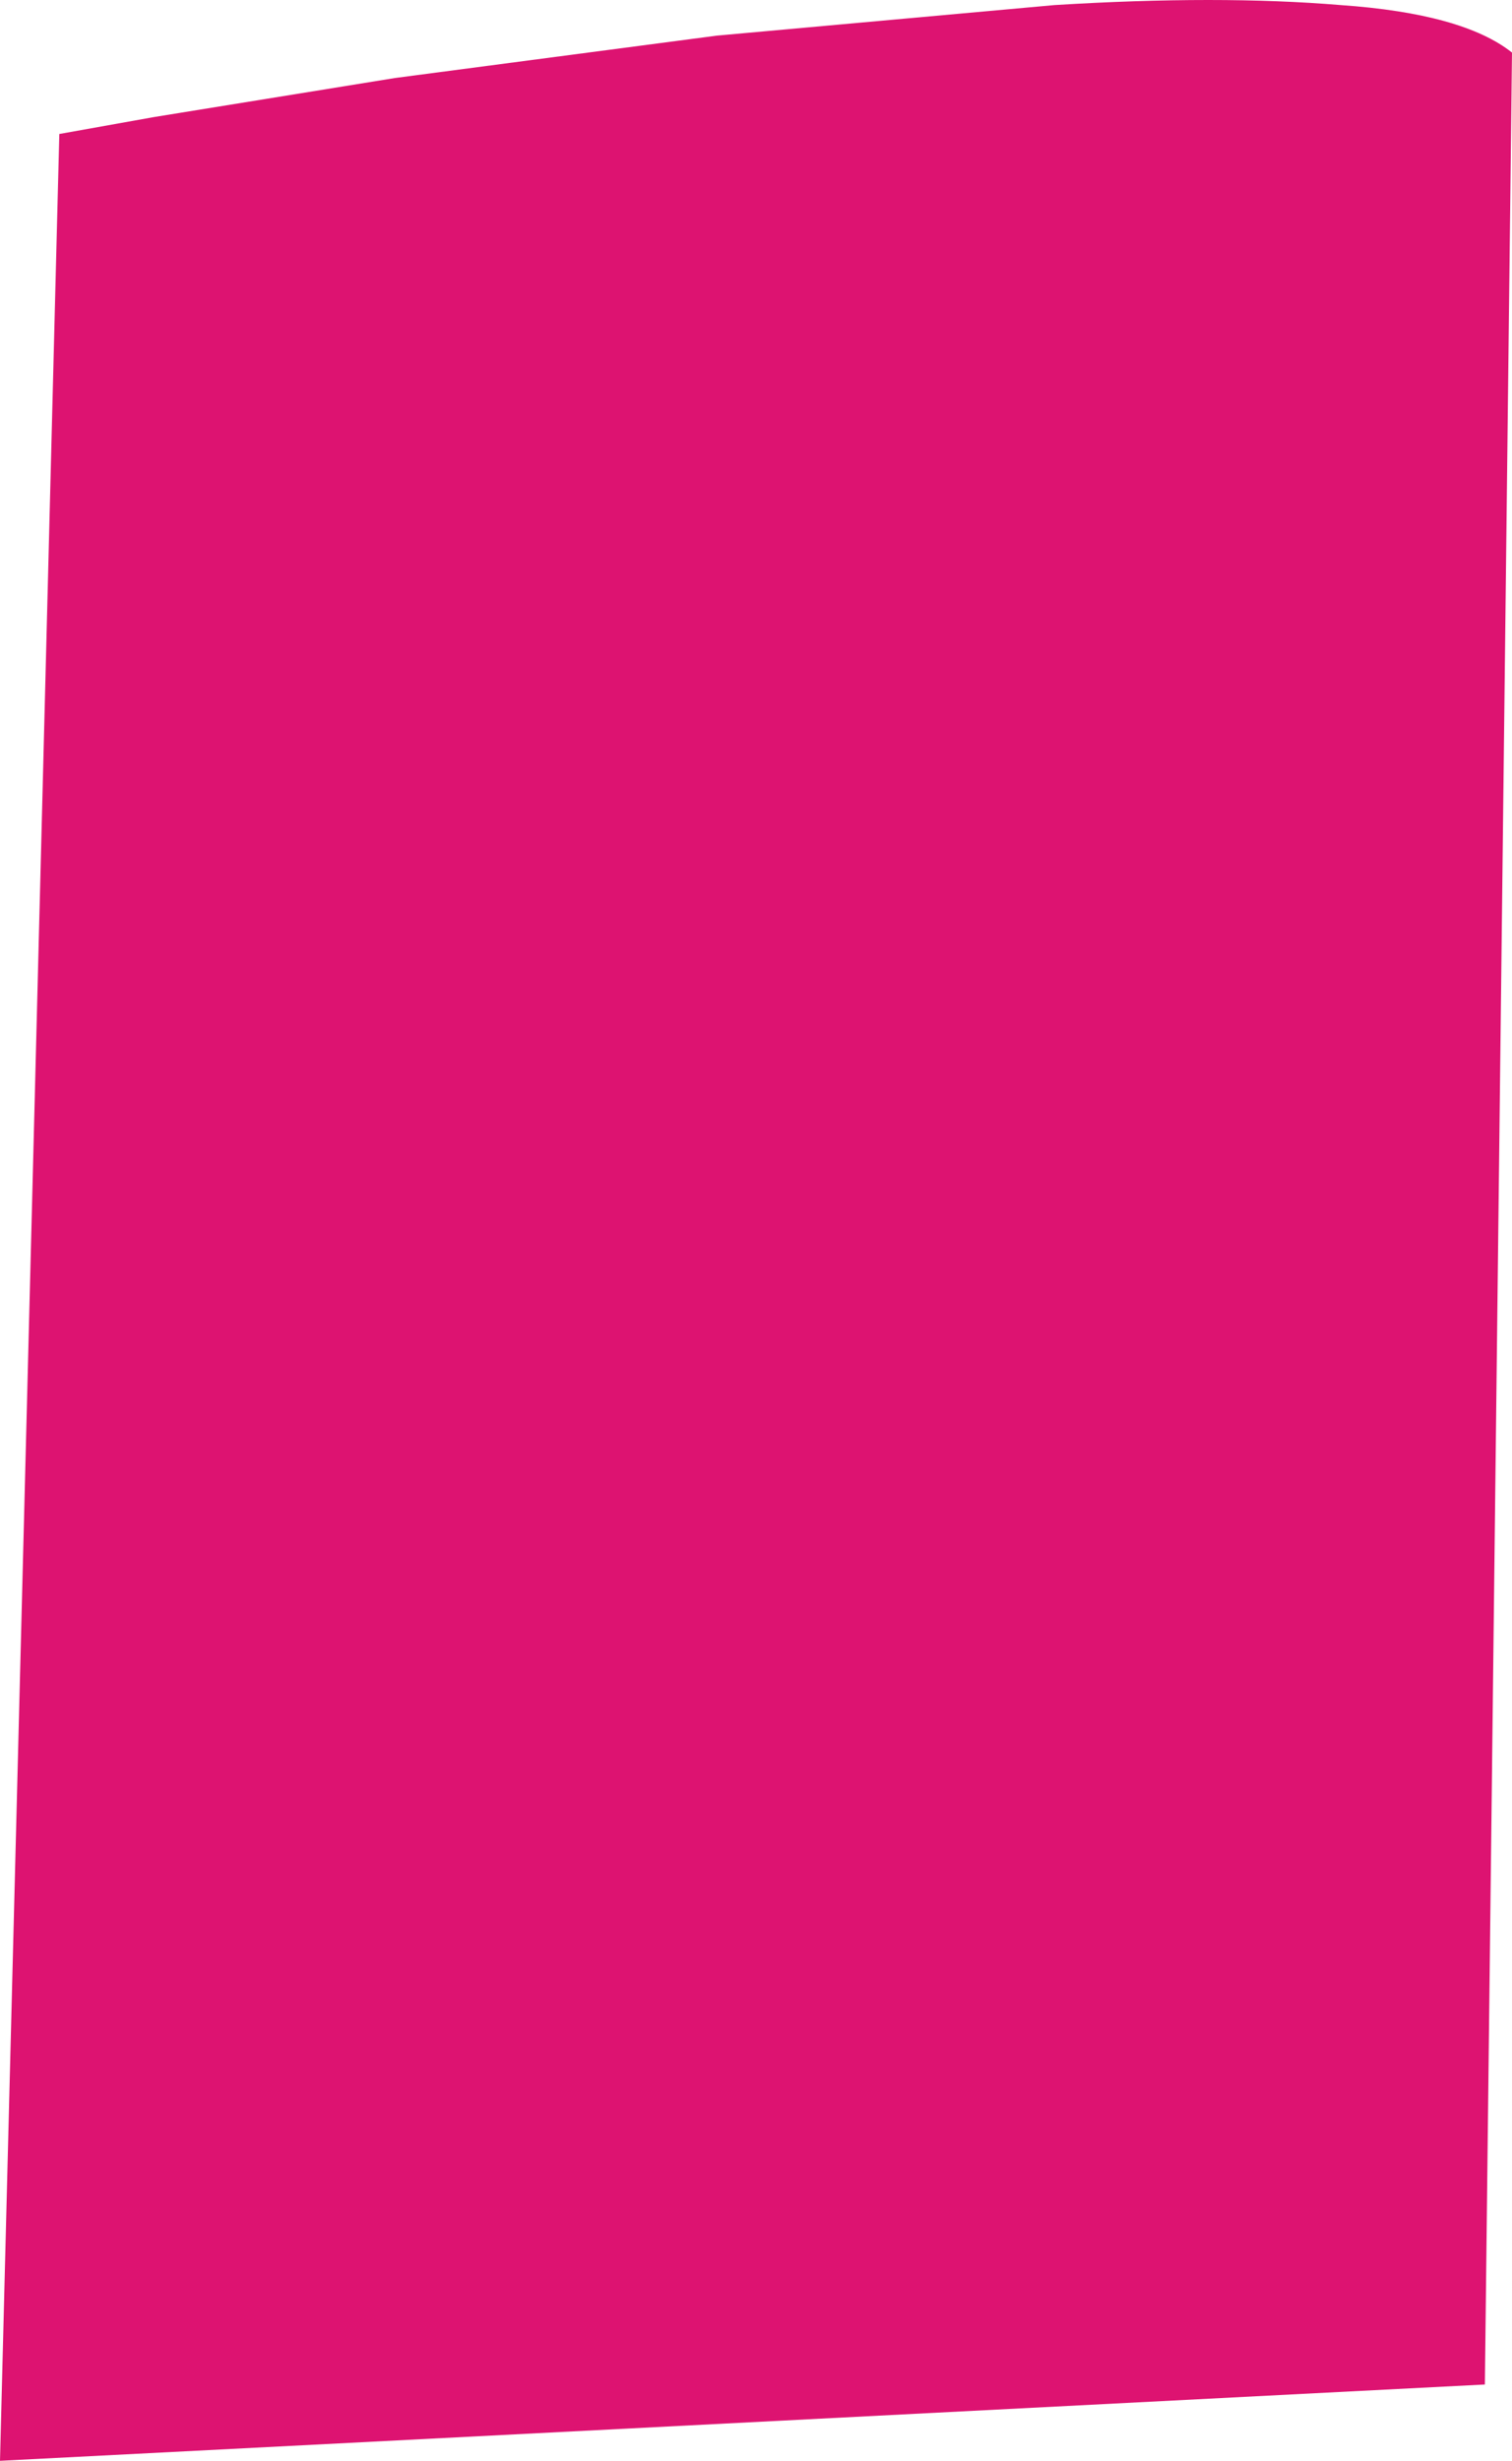 <?xml version="1.0" encoding="UTF-8" standalone="no"?>
<svg xmlns:xlink="http://www.w3.org/1999/xlink" height="72.55px" width="44.6px" xmlns="http://www.w3.org/2000/svg">
  <g transform="matrix(1.0, 0.0, 0.0, 1.0, 0.0, 0.0)">
    <path d="M39.55 0.15 Q43.15 0.4 44.6 1.55 L43.8 70.3 0.0 72.55 1.75 3.95 4.55 3.45 11.65 2.3 21.15 1.05 31.1 0.15 Q35.95 -0.15 39.55 0.15" fill="#dd1371" fill-rule="evenodd" stroke="none"/>
  </g>
</svg>

